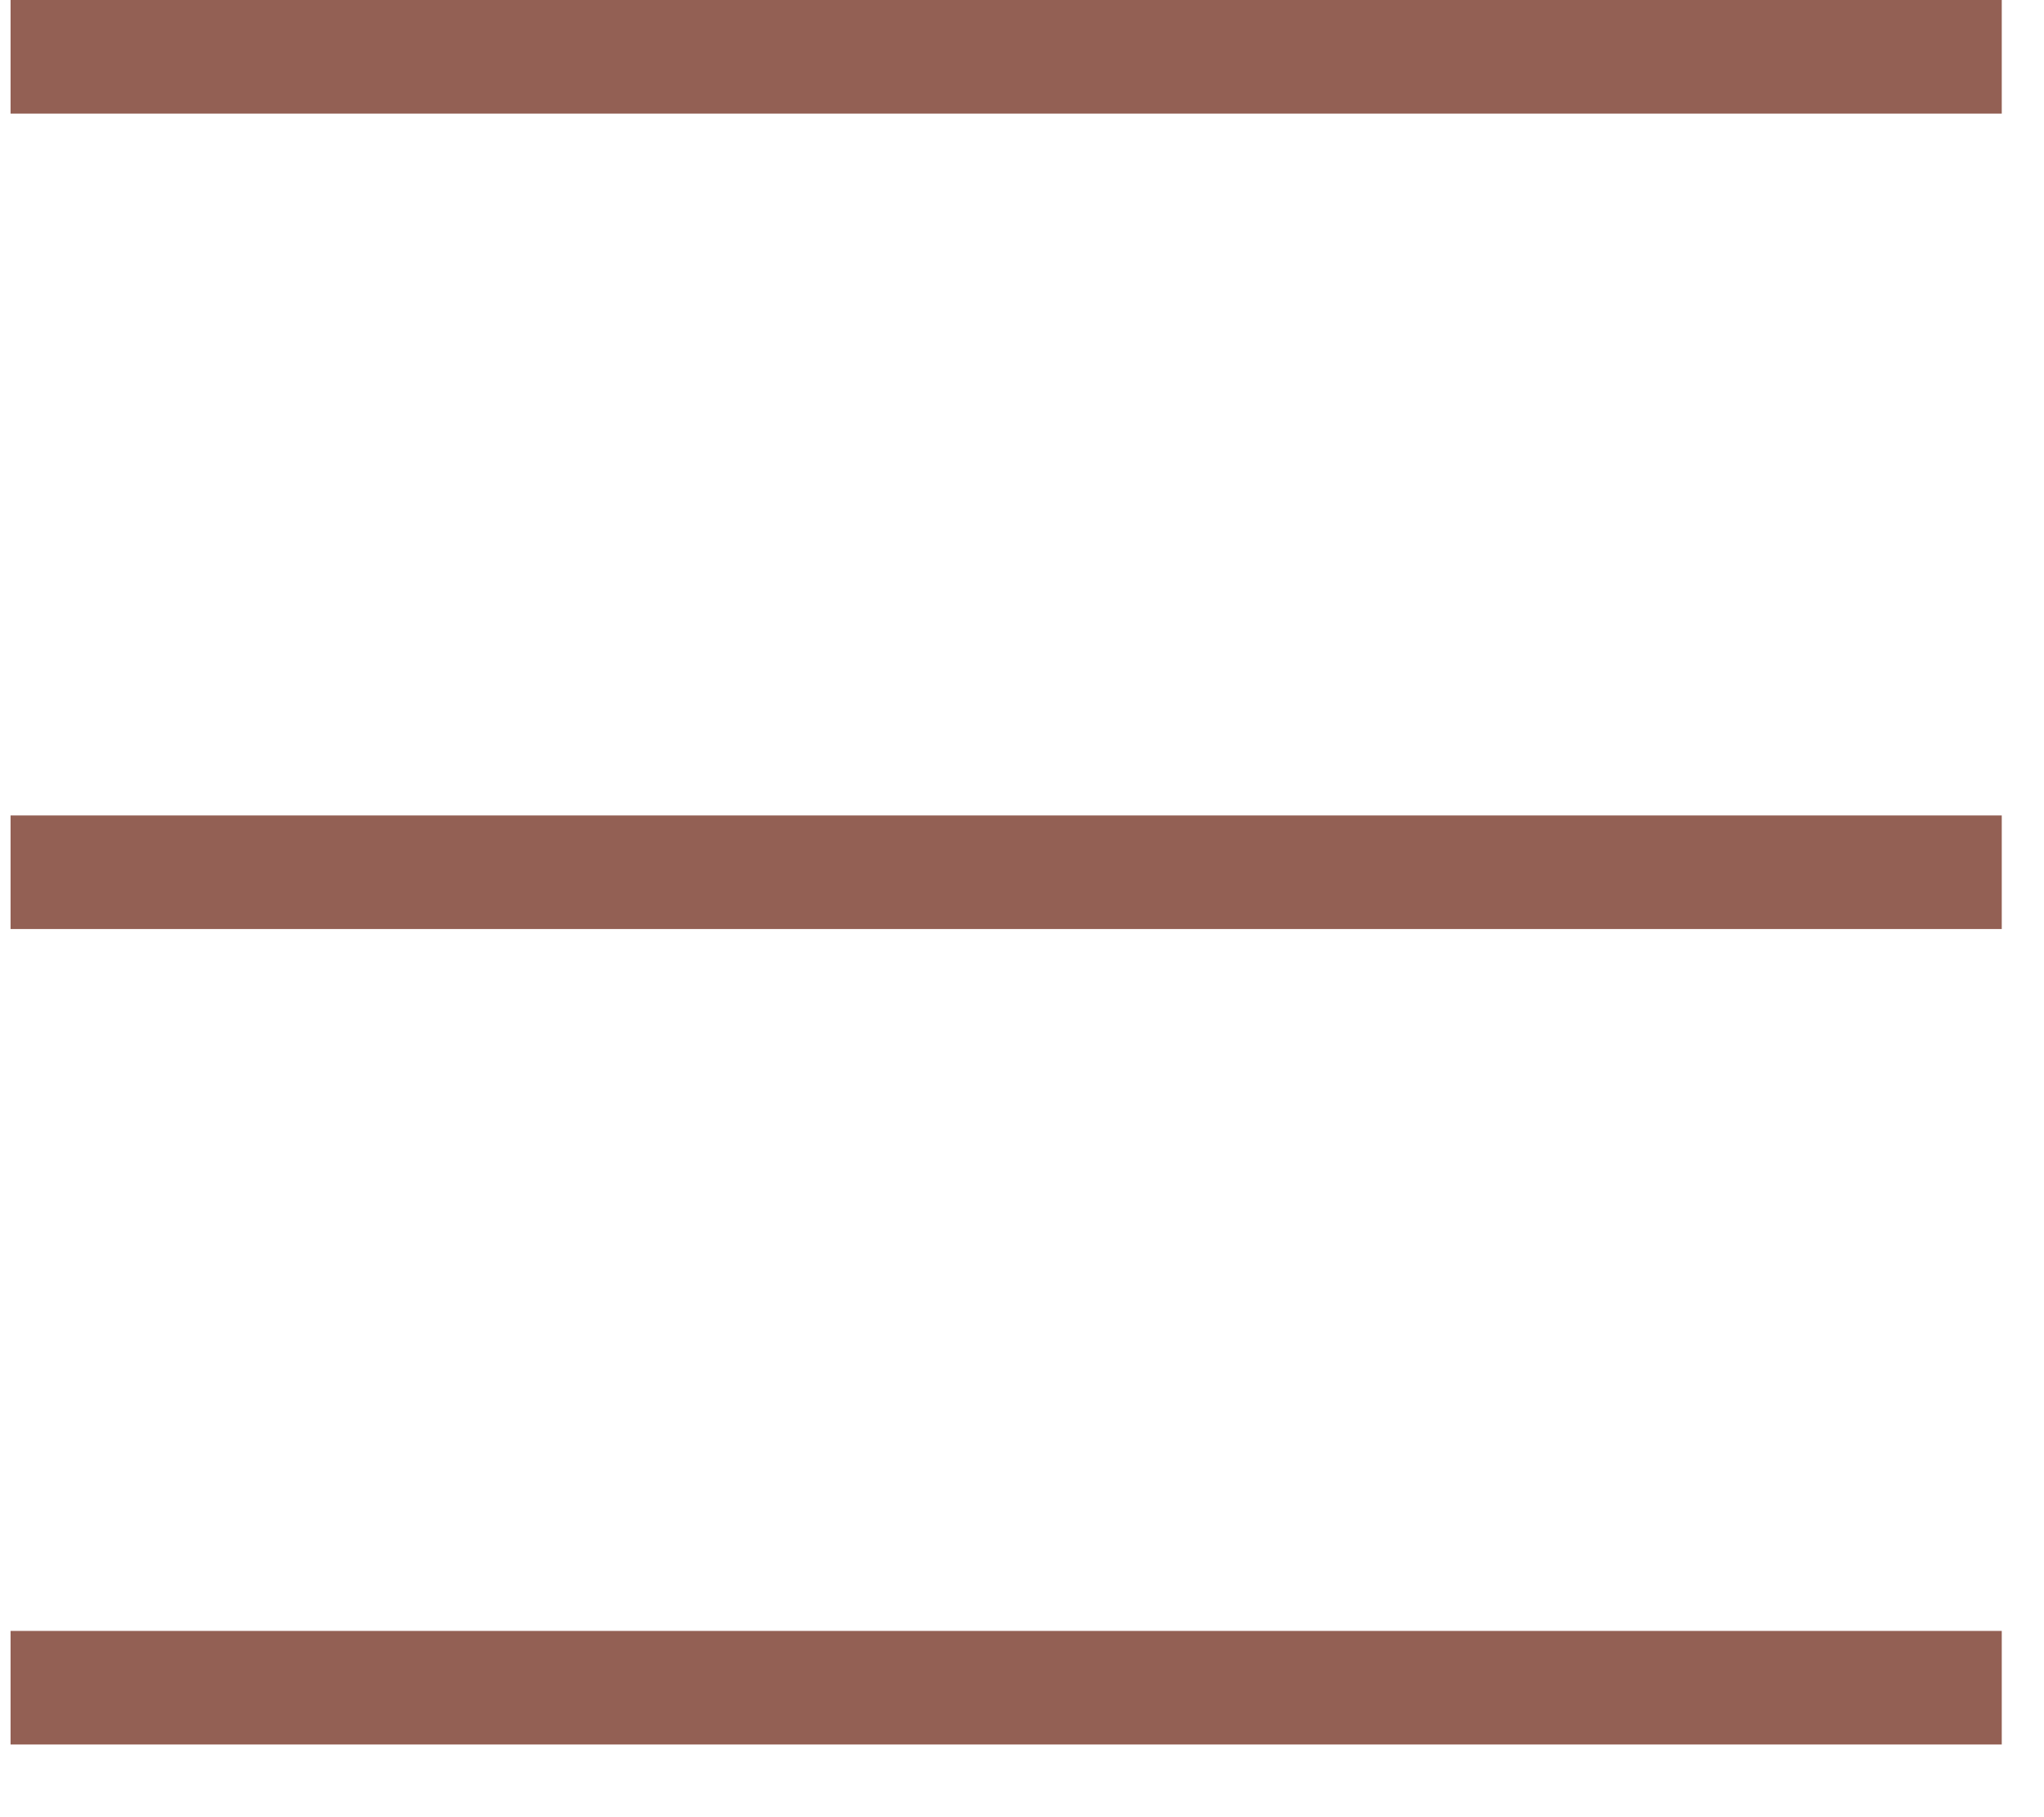 <?xml version="1.0" encoding="UTF-8"?> <svg xmlns="http://www.w3.org/2000/svg" width="18" height="16" viewBox="0 0 18 16" fill="none"> <line x1="0.093" y1="0.5" x2="17.628" y2="0.5" stroke="#936054"></line> <line x1="0.093" y1="7.68" x2="17.628" y2="7.68" stroke="#936054"></line> <line x1="0.093" y1="14.86" x2="17.628" y2="14.86" stroke="#936054"></line> </svg> 